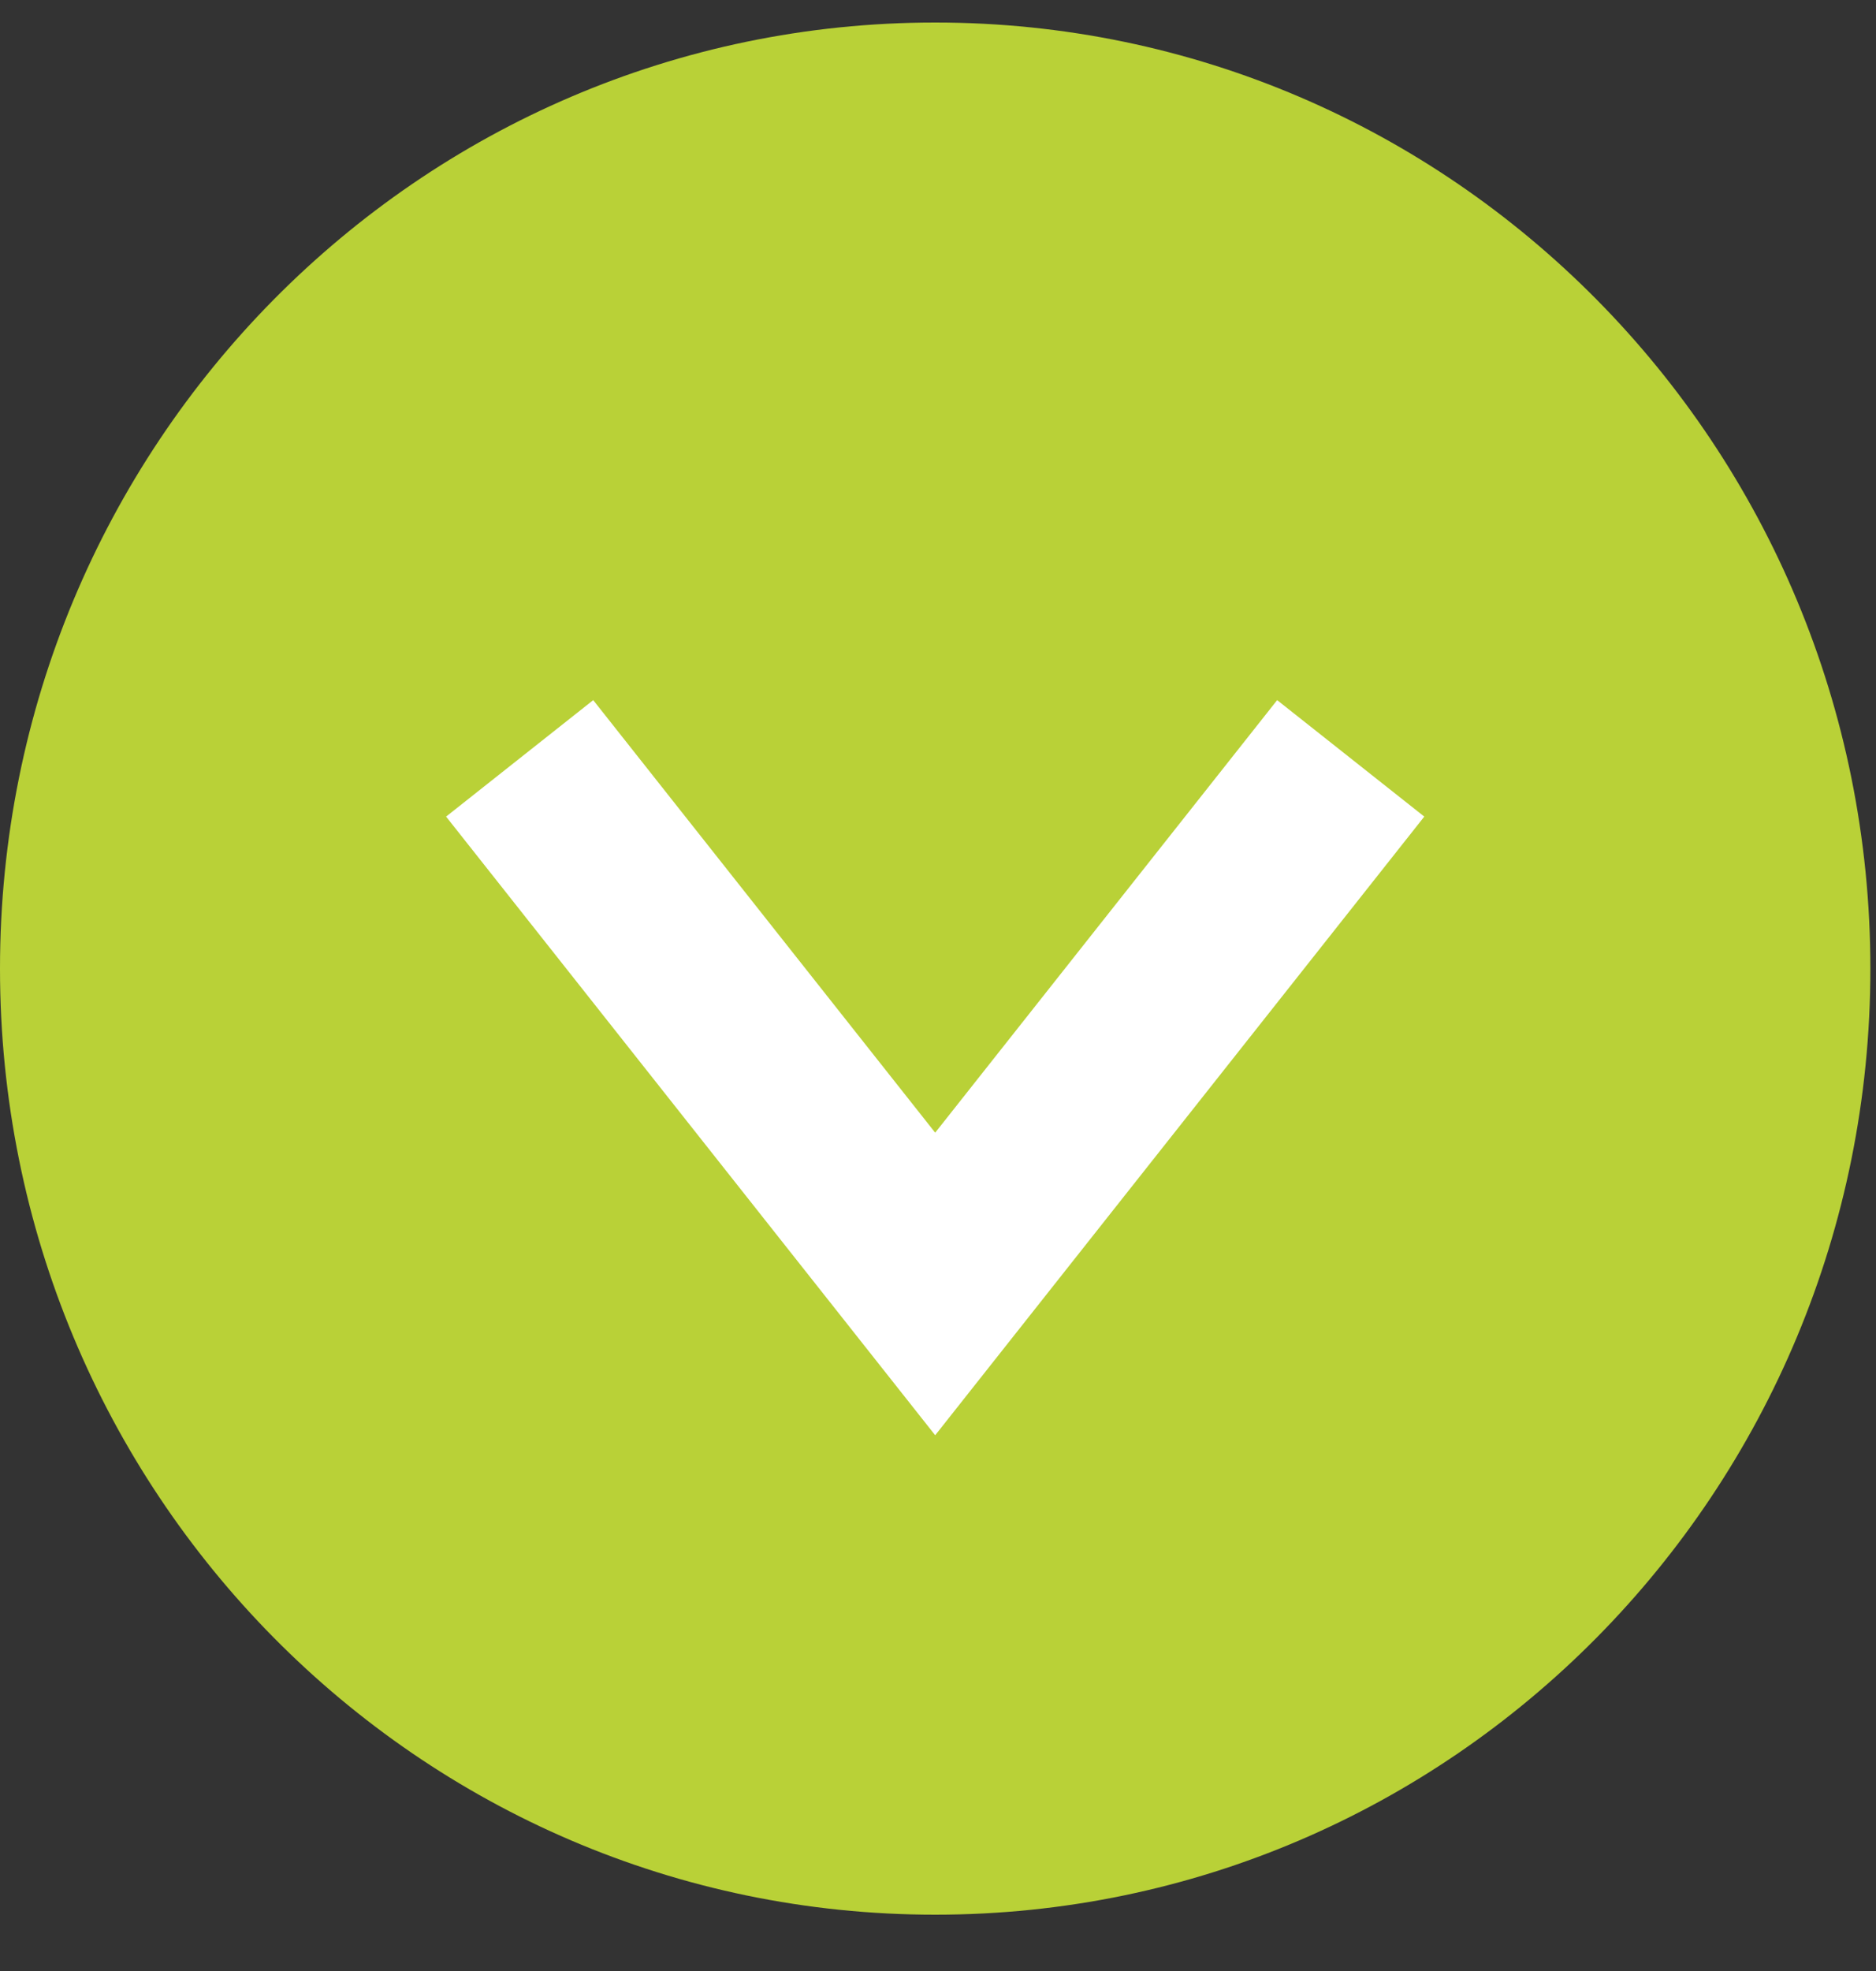 <svg xmlns="http://www.w3.org/2000/svg" viewBox="0 0 20 21" width="20" height="21">
	<rect x="0" y="0" width="20" height="21" fill="#333333" stroke="none"/>
	<style>
		tspan { white-space:pre }
		.shp0 { fill: #b9d137 } 
		.shp1 { fill: none;stroke: #ffffff;stroke-width: 2 } 
	</style>
	<path id="Oval" class="shp0" d="M9.97,20.4c5.51,0 9.97,-4.51 9.97,-10.08c0,-5.57 -4.46,-10.08 -9.97,-10.08c-5.51,0 -9.97,4.51 -9.97,10.08c0,5.57 4.46,10.08 9.97,10.08z" />
	<path id="Path 4" class="shp1" d="M5.54,8.08l4.43,5.6l4.43,-5.6" />
</svg>